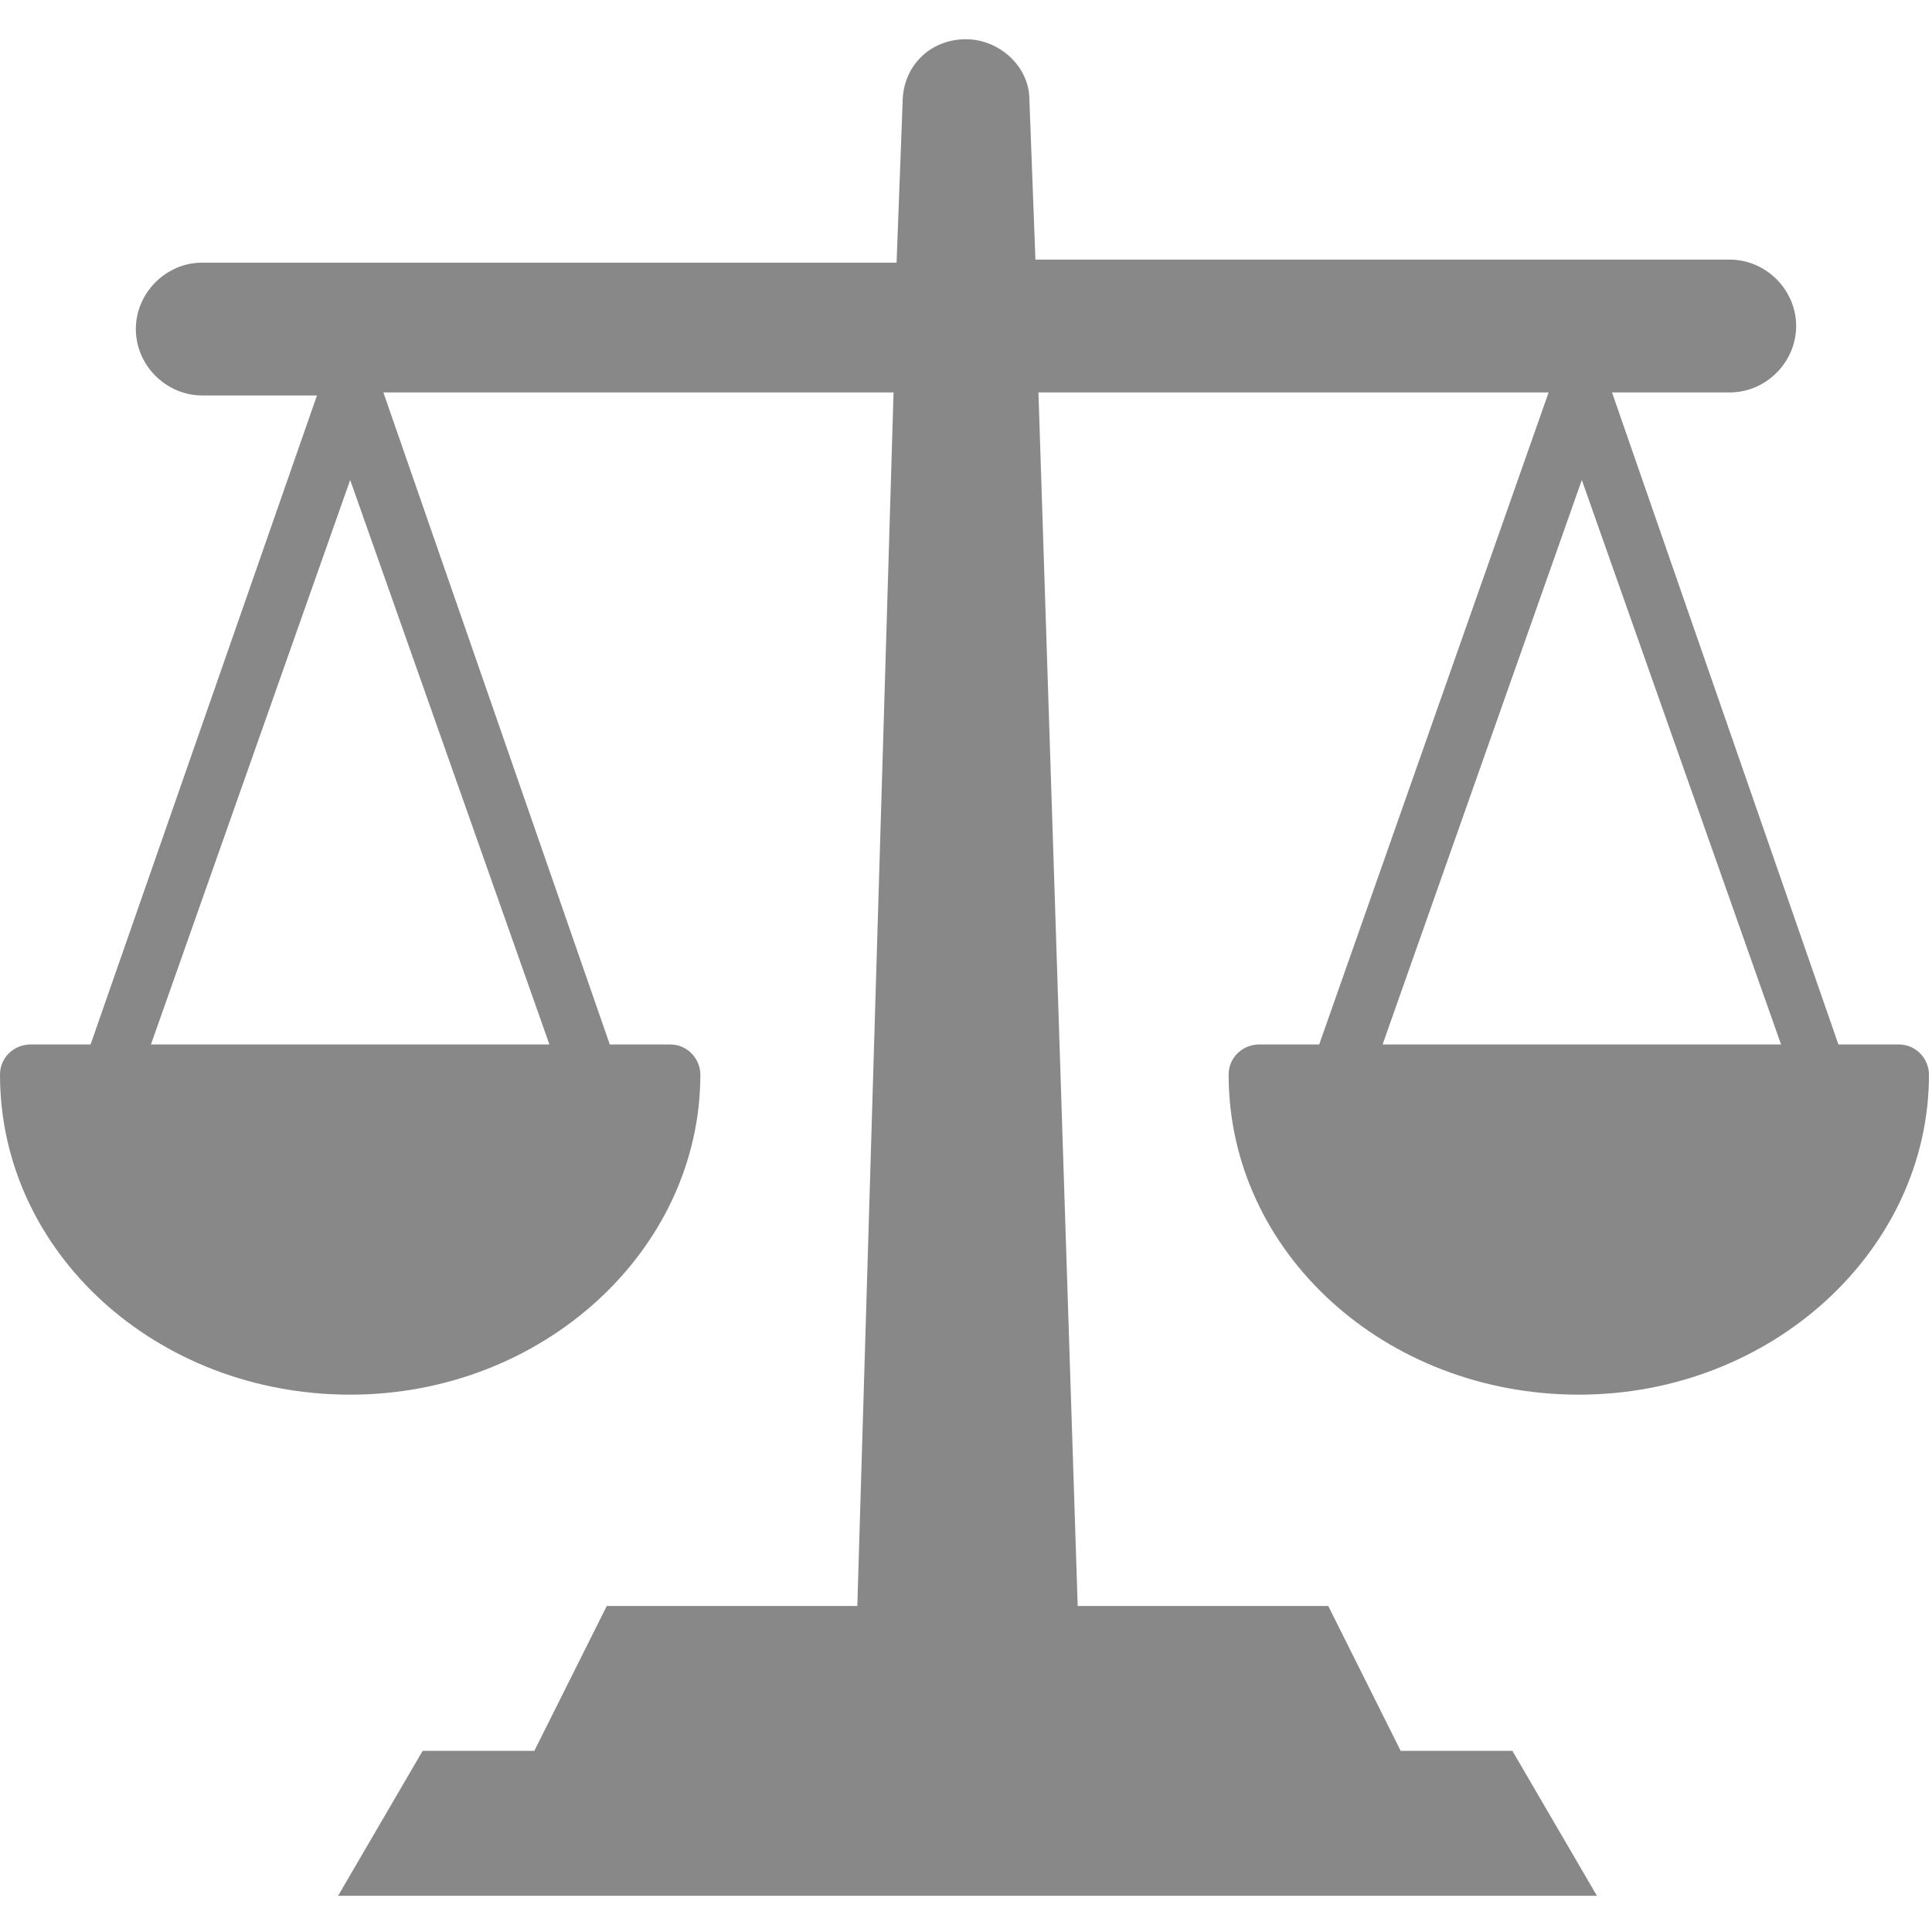 <svg id="Layer_1" enable-background="new 0 0 64 64" height="512" viewBox="0 0 64 64" width="512" xmlns="http://www.w3.org/2000/svg"><g fill="#888"><g><path d="m41.7 34.6c-.5 0-1 .4-1 1 0 5.9 5.2 10.6 11.6 10.6s11.6-4.8 11.6-10.6c0-.5-.4-1-1-1h-2l-7.5-21.6h3.9c1.2 0 2.2-1 2.2-2.2s-1-2.2-2.2-2.2h-23l-.2-5.3c0-1.1-1-2-2.1-2-1.2 0-2.1.9-2.1 2.1l-.2 5.3h-23c-1.2 0-2.2 1-2.2 2.2s1 2.2 2.2 2.2h3.8l-7.5 21.5h-2c-.5 0-1 .4-1 1 0 5.9 5.2 10.6 11.6 10.6s11.6-4.8 11.6-10.6c0-.5-.4-1-1-1h-2l-7.5-21.6h16.9l-1.2 40.2h-8.3l-2.4 4.8h-3.7l-2.8 4.8h41.7l-2.8-4.8h-3.7l-2.4-4.8h-8.3l-1.3-40.2h16.9l-7.6 21.6zm-23.5 0h-13.2l6.6-18.7zm34.2-18.7 6.6 18.7h-13.2z"/></g></g></svg>